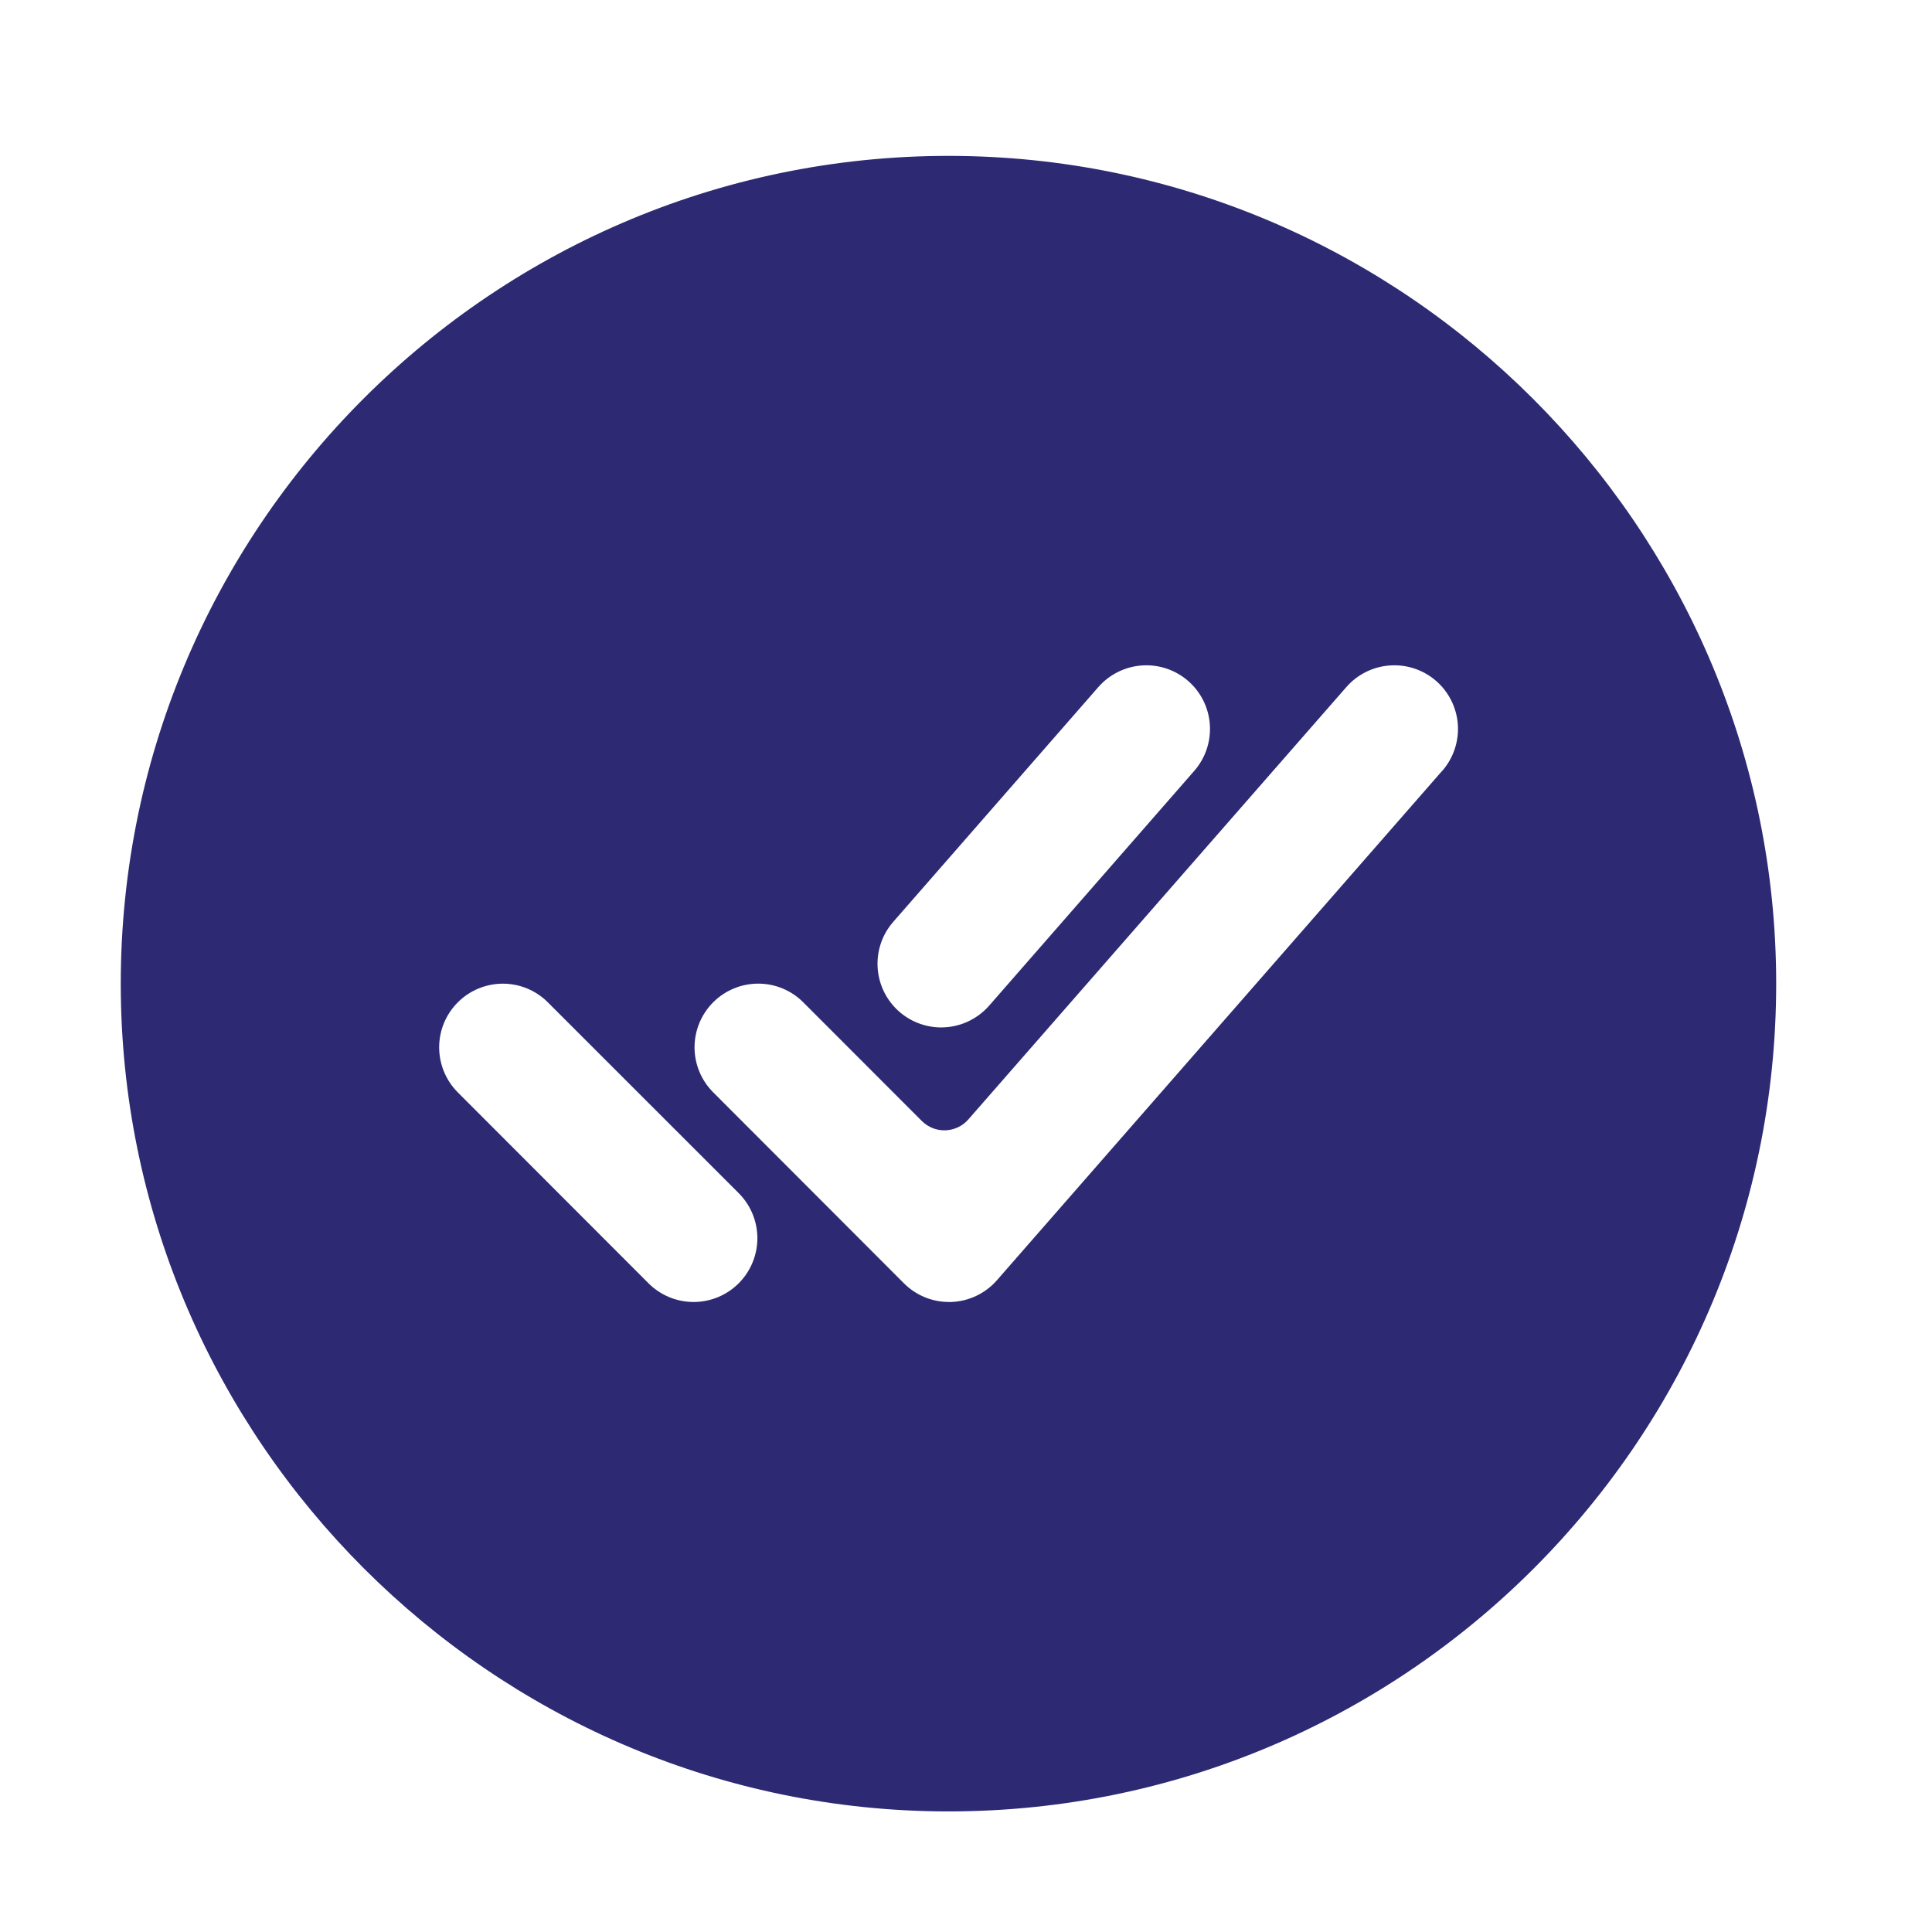 <svg width="55" height="55" viewBox="0 0 55 55" fill="none" xmlns="http://www.w3.org/2000/svg">
<g clip-path="url(#clip0_8756_37)">
<path d="M27.331 4.44C14.079 4.261 3.261 15.079 3.44 28.331C3.616 41.04 13.965 51.388 26.674 51.565C39.928 51.746 50.744 40.928 50.562 27.676C50.388 14.965 40.04 4.616 27.331 4.44ZM25.429 26.243L31.268 19.559C31.585 19.197 32.032 18.976 32.512 18.944C32.991 18.911 33.464 19.071 33.826 19.387C34.188 19.703 34.41 20.151 34.442 20.63C34.474 21.11 34.315 21.583 33.998 21.945L28.159 28.629C28.002 28.808 27.812 28.954 27.598 29.06C27.385 29.166 27.153 29.229 26.916 29.244C26.678 29.261 26.44 29.23 26.214 29.153C25.988 29.077 25.78 28.957 25.601 28.801C25.422 28.644 25.275 28.454 25.169 28.24C25.064 28.027 25.001 27.795 24.985 27.558C24.969 27.32 25 27.082 25.076 26.856C25.152 26.631 25.272 26.422 25.429 26.243ZM21.027 36.535C20.687 36.874 20.226 37.065 19.745 37.065C19.265 37.065 18.804 36.874 18.464 36.535L13.032 31.097C12.864 30.929 12.731 30.729 12.64 30.509C12.549 30.289 12.502 30.053 12.502 29.815C12.502 29.577 12.549 29.341 12.64 29.121C12.732 28.901 12.865 28.702 13.034 28.534C13.202 28.365 13.402 28.232 13.622 28.141C13.842 28.05 14.077 28.003 14.316 28.003C14.553 28.003 14.789 28.05 15.009 28.141C15.229 28.233 15.429 28.366 15.597 28.535L21.035 33.972C21.373 34.313 21.562 34.775 21.561 35.255C21.559 35.736 21.367 36.196 21.027 36.535ZM41.055 21.945L28.381 36.445C28.218 36.632 28.017 36.784 27.793 36.89C27.569 36.997 27.325 37.056 27.077 37.065H27.016C26.778 37.065 26.542 37.018 26.322 36.927C26.102 36.836 25.902 36.702 25.733 36.533L20.303 31.096C19.963 30.756 19.772 30.295 19.772 29.814C19.773 29.333 19.964 28.872 20.304 28.532C20.644 28.192 21.105 28.002 21.586 28.002C22.067 28.002 22.528 28.193 22.867 28.534L26.243 31.913C26.331 32 26.436 32.069 26.551 32.115C26.667 32.16 26.79 32.182 26.914 32.178C27.038 32.173 27.16 32.144 27.272 32.091C27.385 32.038 27.485 31.962 27.566 31.869L38.328 19.559C38.644 19.197 39.092 18.976 39.571 18.944C40.051 18.911 40.524 19.071 40.886 19.387C41.248 19.703 41.469 20.151 41.502 20.63C41.534 21.11 41.374 21.583 41.058 21.945H41.055Z" fill="#2D2A73"/>
</g>
<defs>
<clipPath id="clip0_8756_37">
<rect width="55" height="55" fill="white"/>
</clipPath>
</defs>
</svg>
